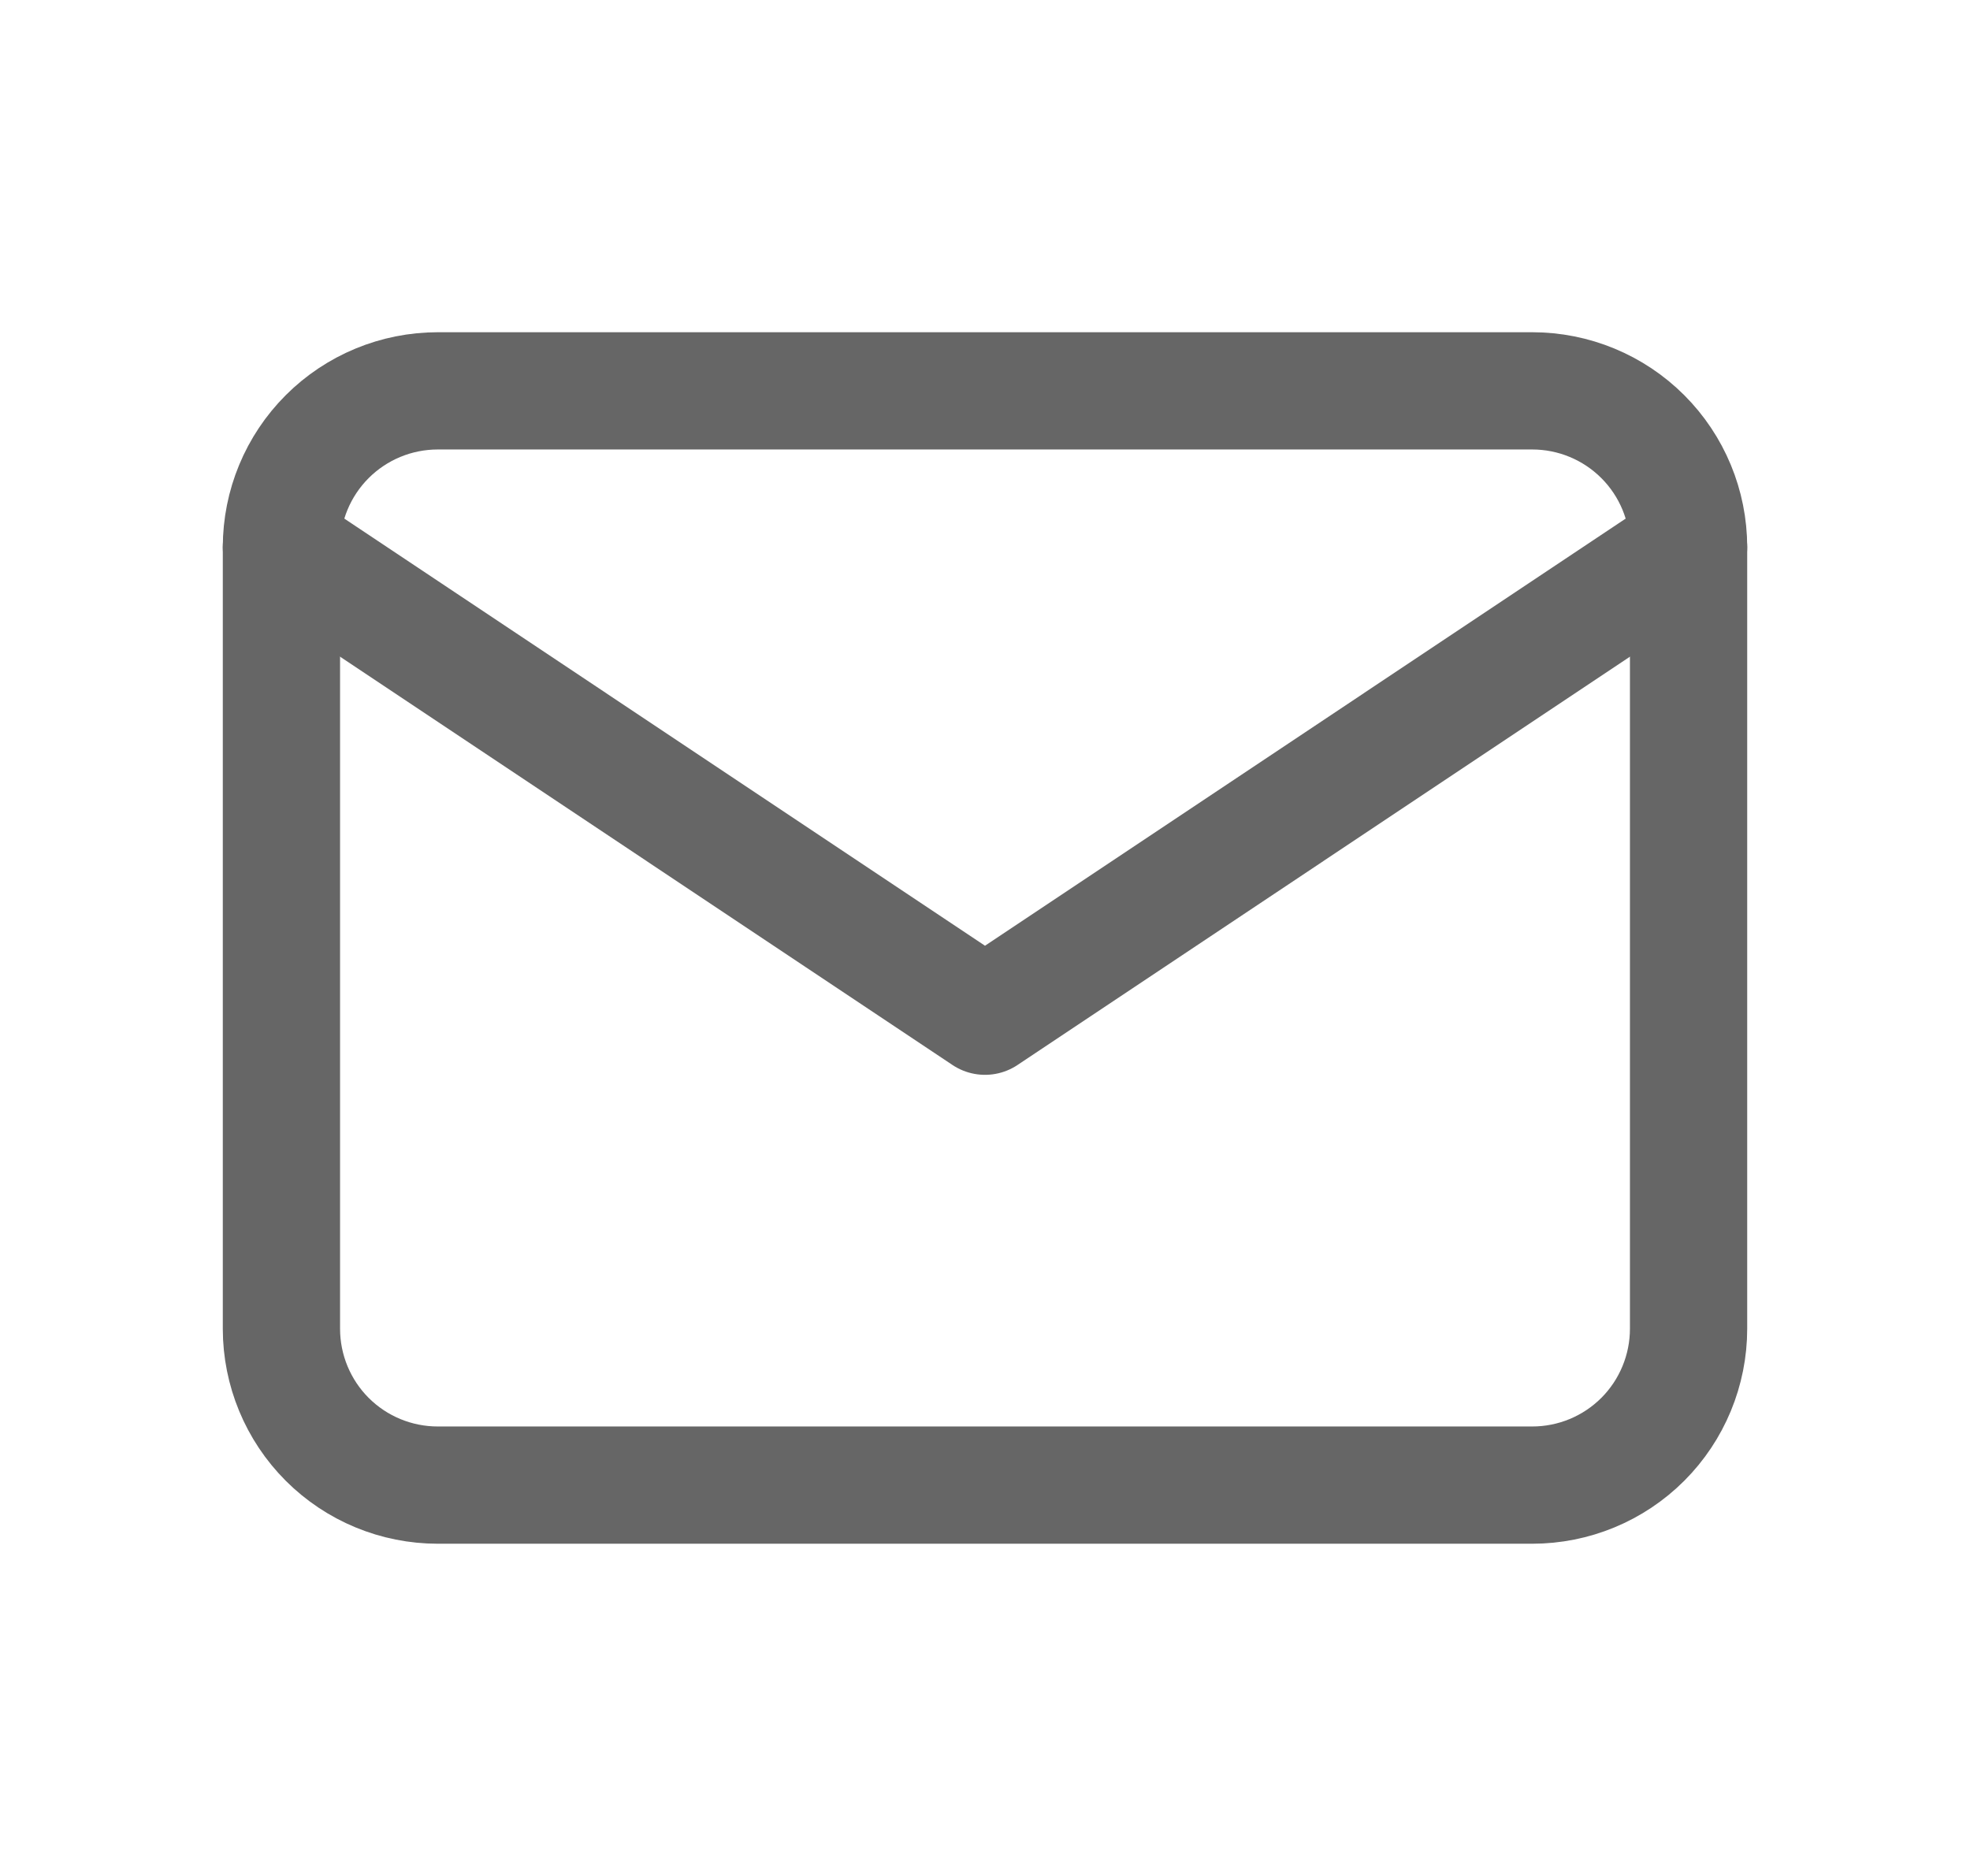 <svg width="21" height="20" viewBox="0 0 21 20" fill="none" xmlns="http://www.w3.org/2000/svg">
    <g clip-path="url(#clip0_476_295)">
        <path
            d="M3 5.833C3 5.391 3.176 4.967 3.488 4.655C3.801 4.342 4.225 4.167 4.667 4.167H16.333C16.775 4.167 17.199 4.342 17.512 4.655C17.824 4.967 18 5.391 18 5.833V14.166C18 14.608 17.824 15.033 17.512 15.345C17.199 15.658 16.775 15.833 16.333 15.833H4.667C4.225 15.833 3.801 15.658 3.488 15.345C3.176 15.033 3 14.608 3 14.166V5.833Z"
            stroke="#666666" stroke-width="1.25" stroke-linecap="round" stroke-linejoin="round" />
        <path d="M3 5.833L10.5 10.834L18 5.833" stroke="#666666" stroke-width="1.25"
            stroke-linecap="round" stroke-linejoin="round" />
    </g>
    <defs>
        <clipPath id="clip0_476_295">
            <rect width="20" height="20" fill="white" transform="translate(0.5)" />
        </clipPath>
    </defs>
</svg>
    